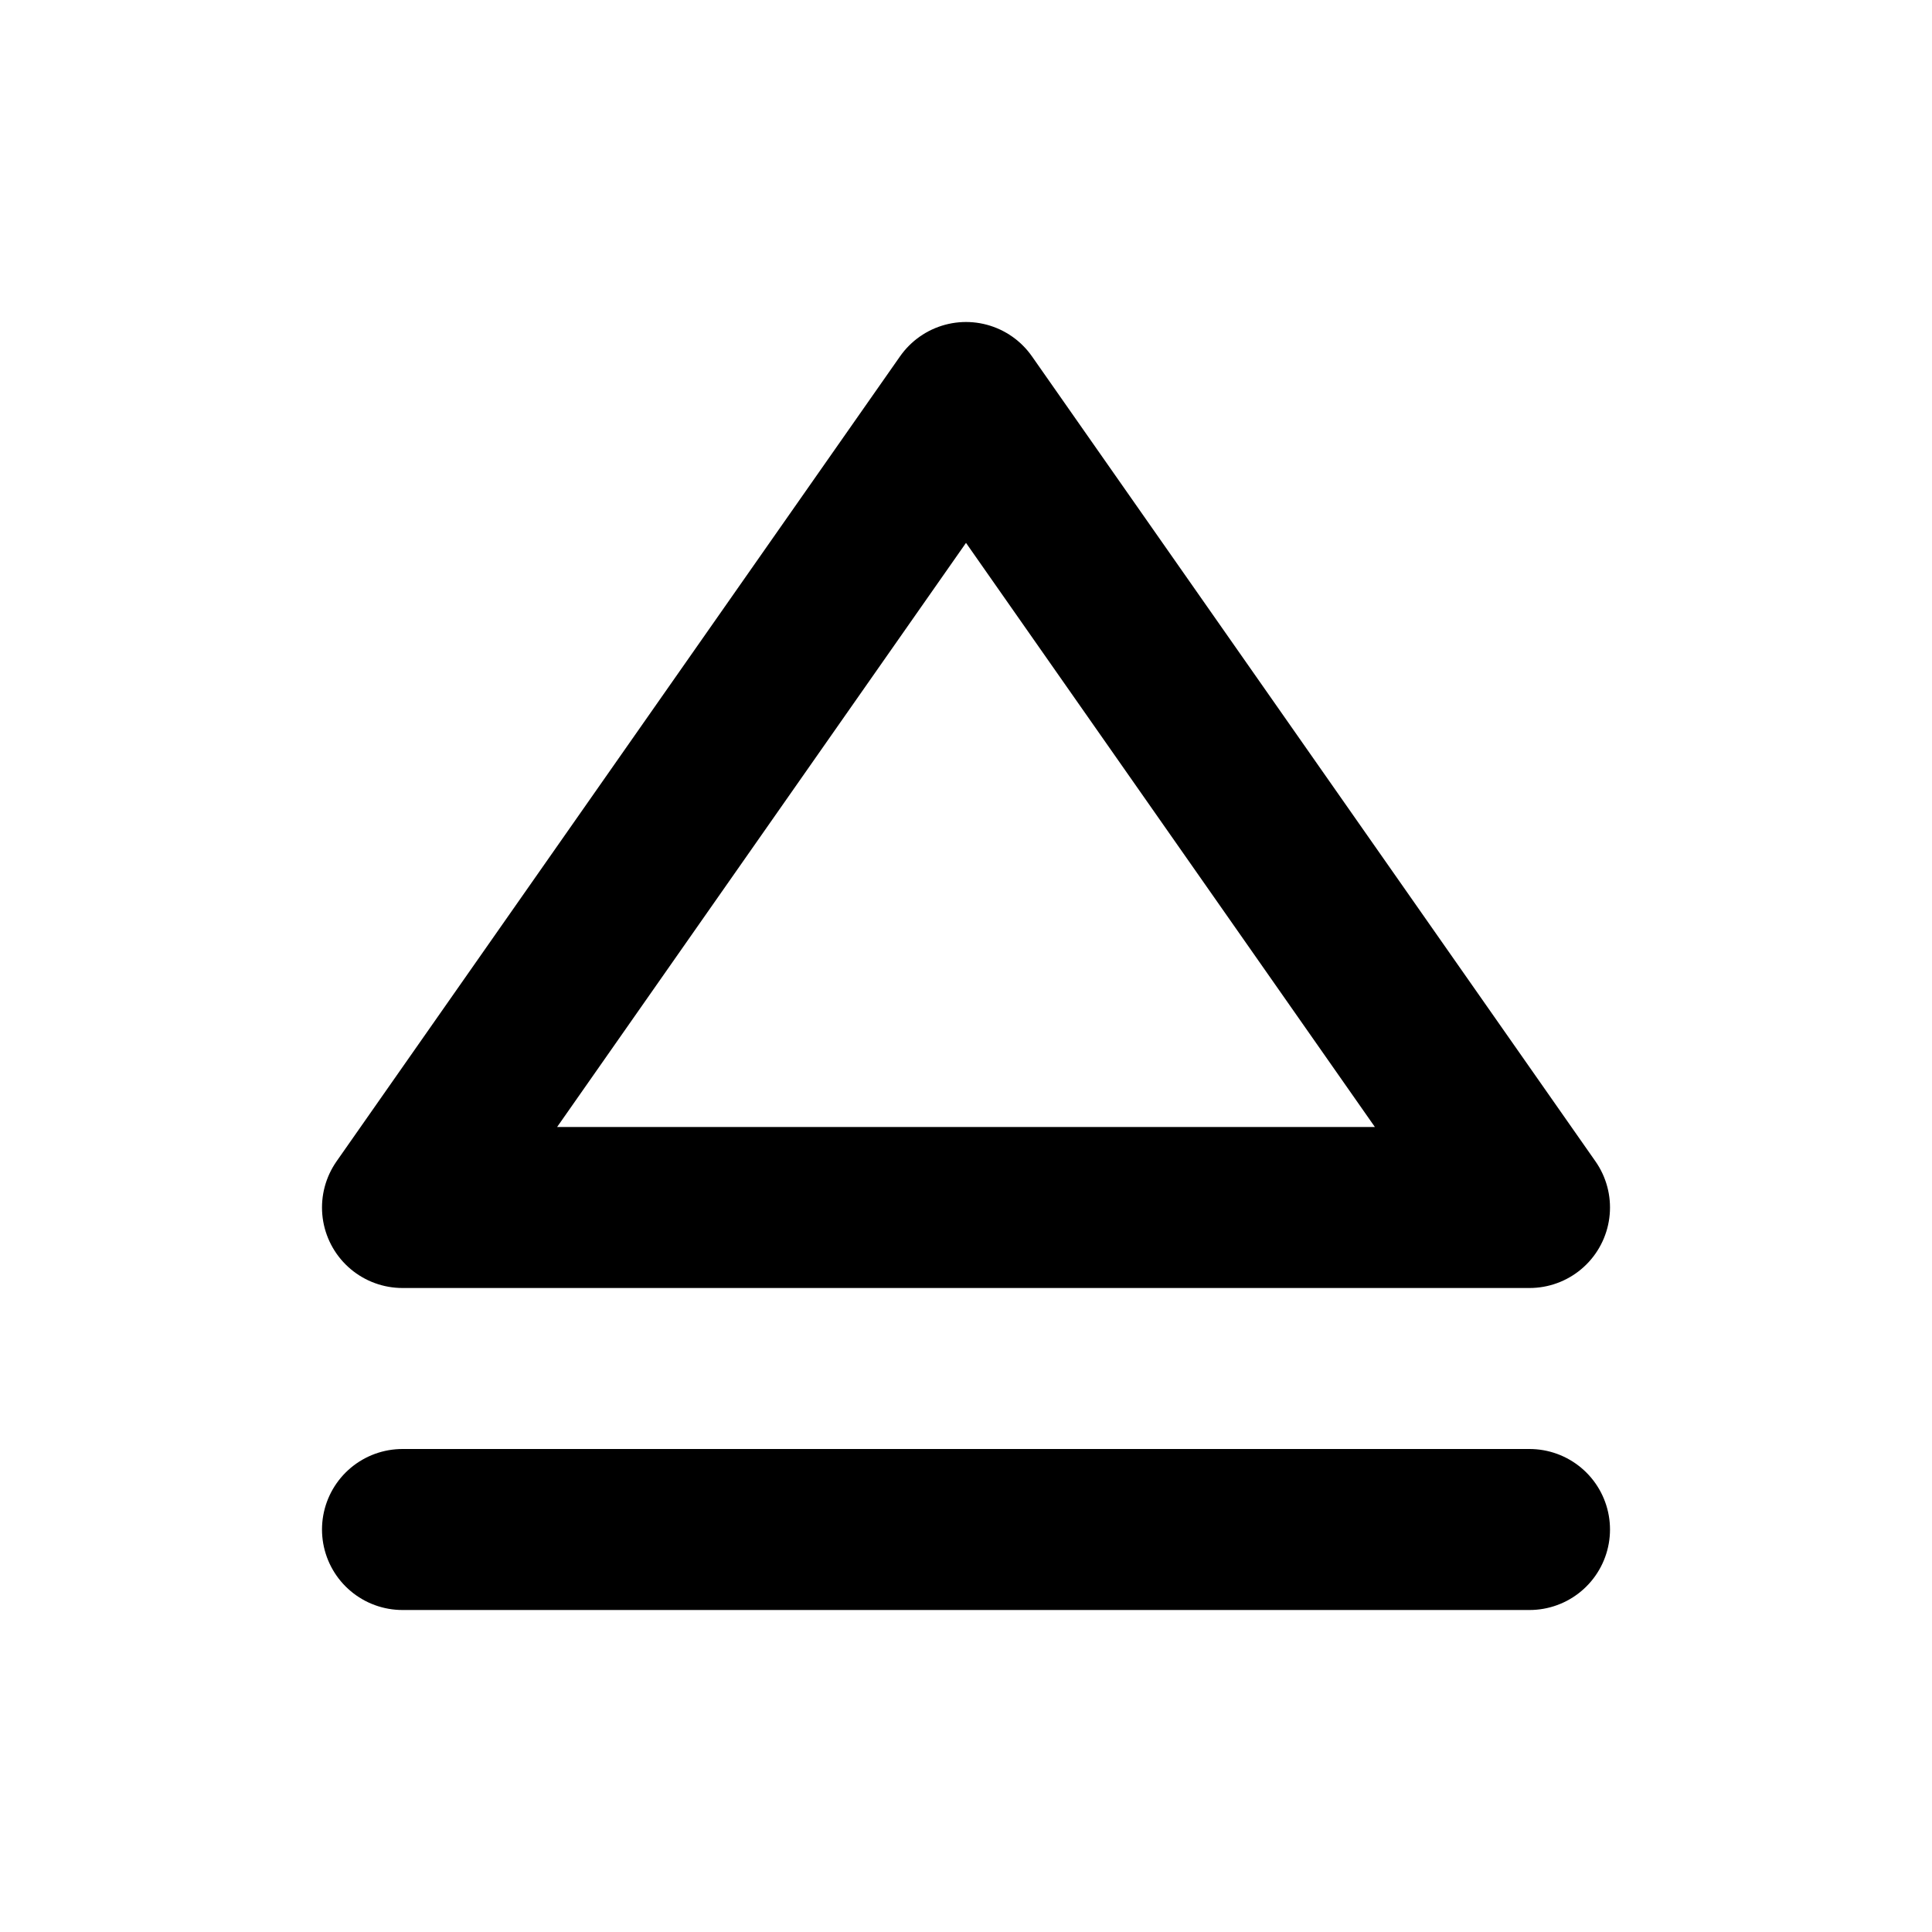 <?xml version="1.0" ?><!-- Uploaded to: SVG Repo, www.svgrepo.com, Generator: SVG Repo Mixer Tools -->
<svg width="800px" height="800px" viewBox="0 0 24 24" fill="none" xmlns="http://www.w3.org/2000/svg"><path d="M5 19H19M12 5L5 15H19L12 5Z" stroke="#000000" stroke-linecap="round" stroke-linejoin="round" stroke-width="2"/></svg>